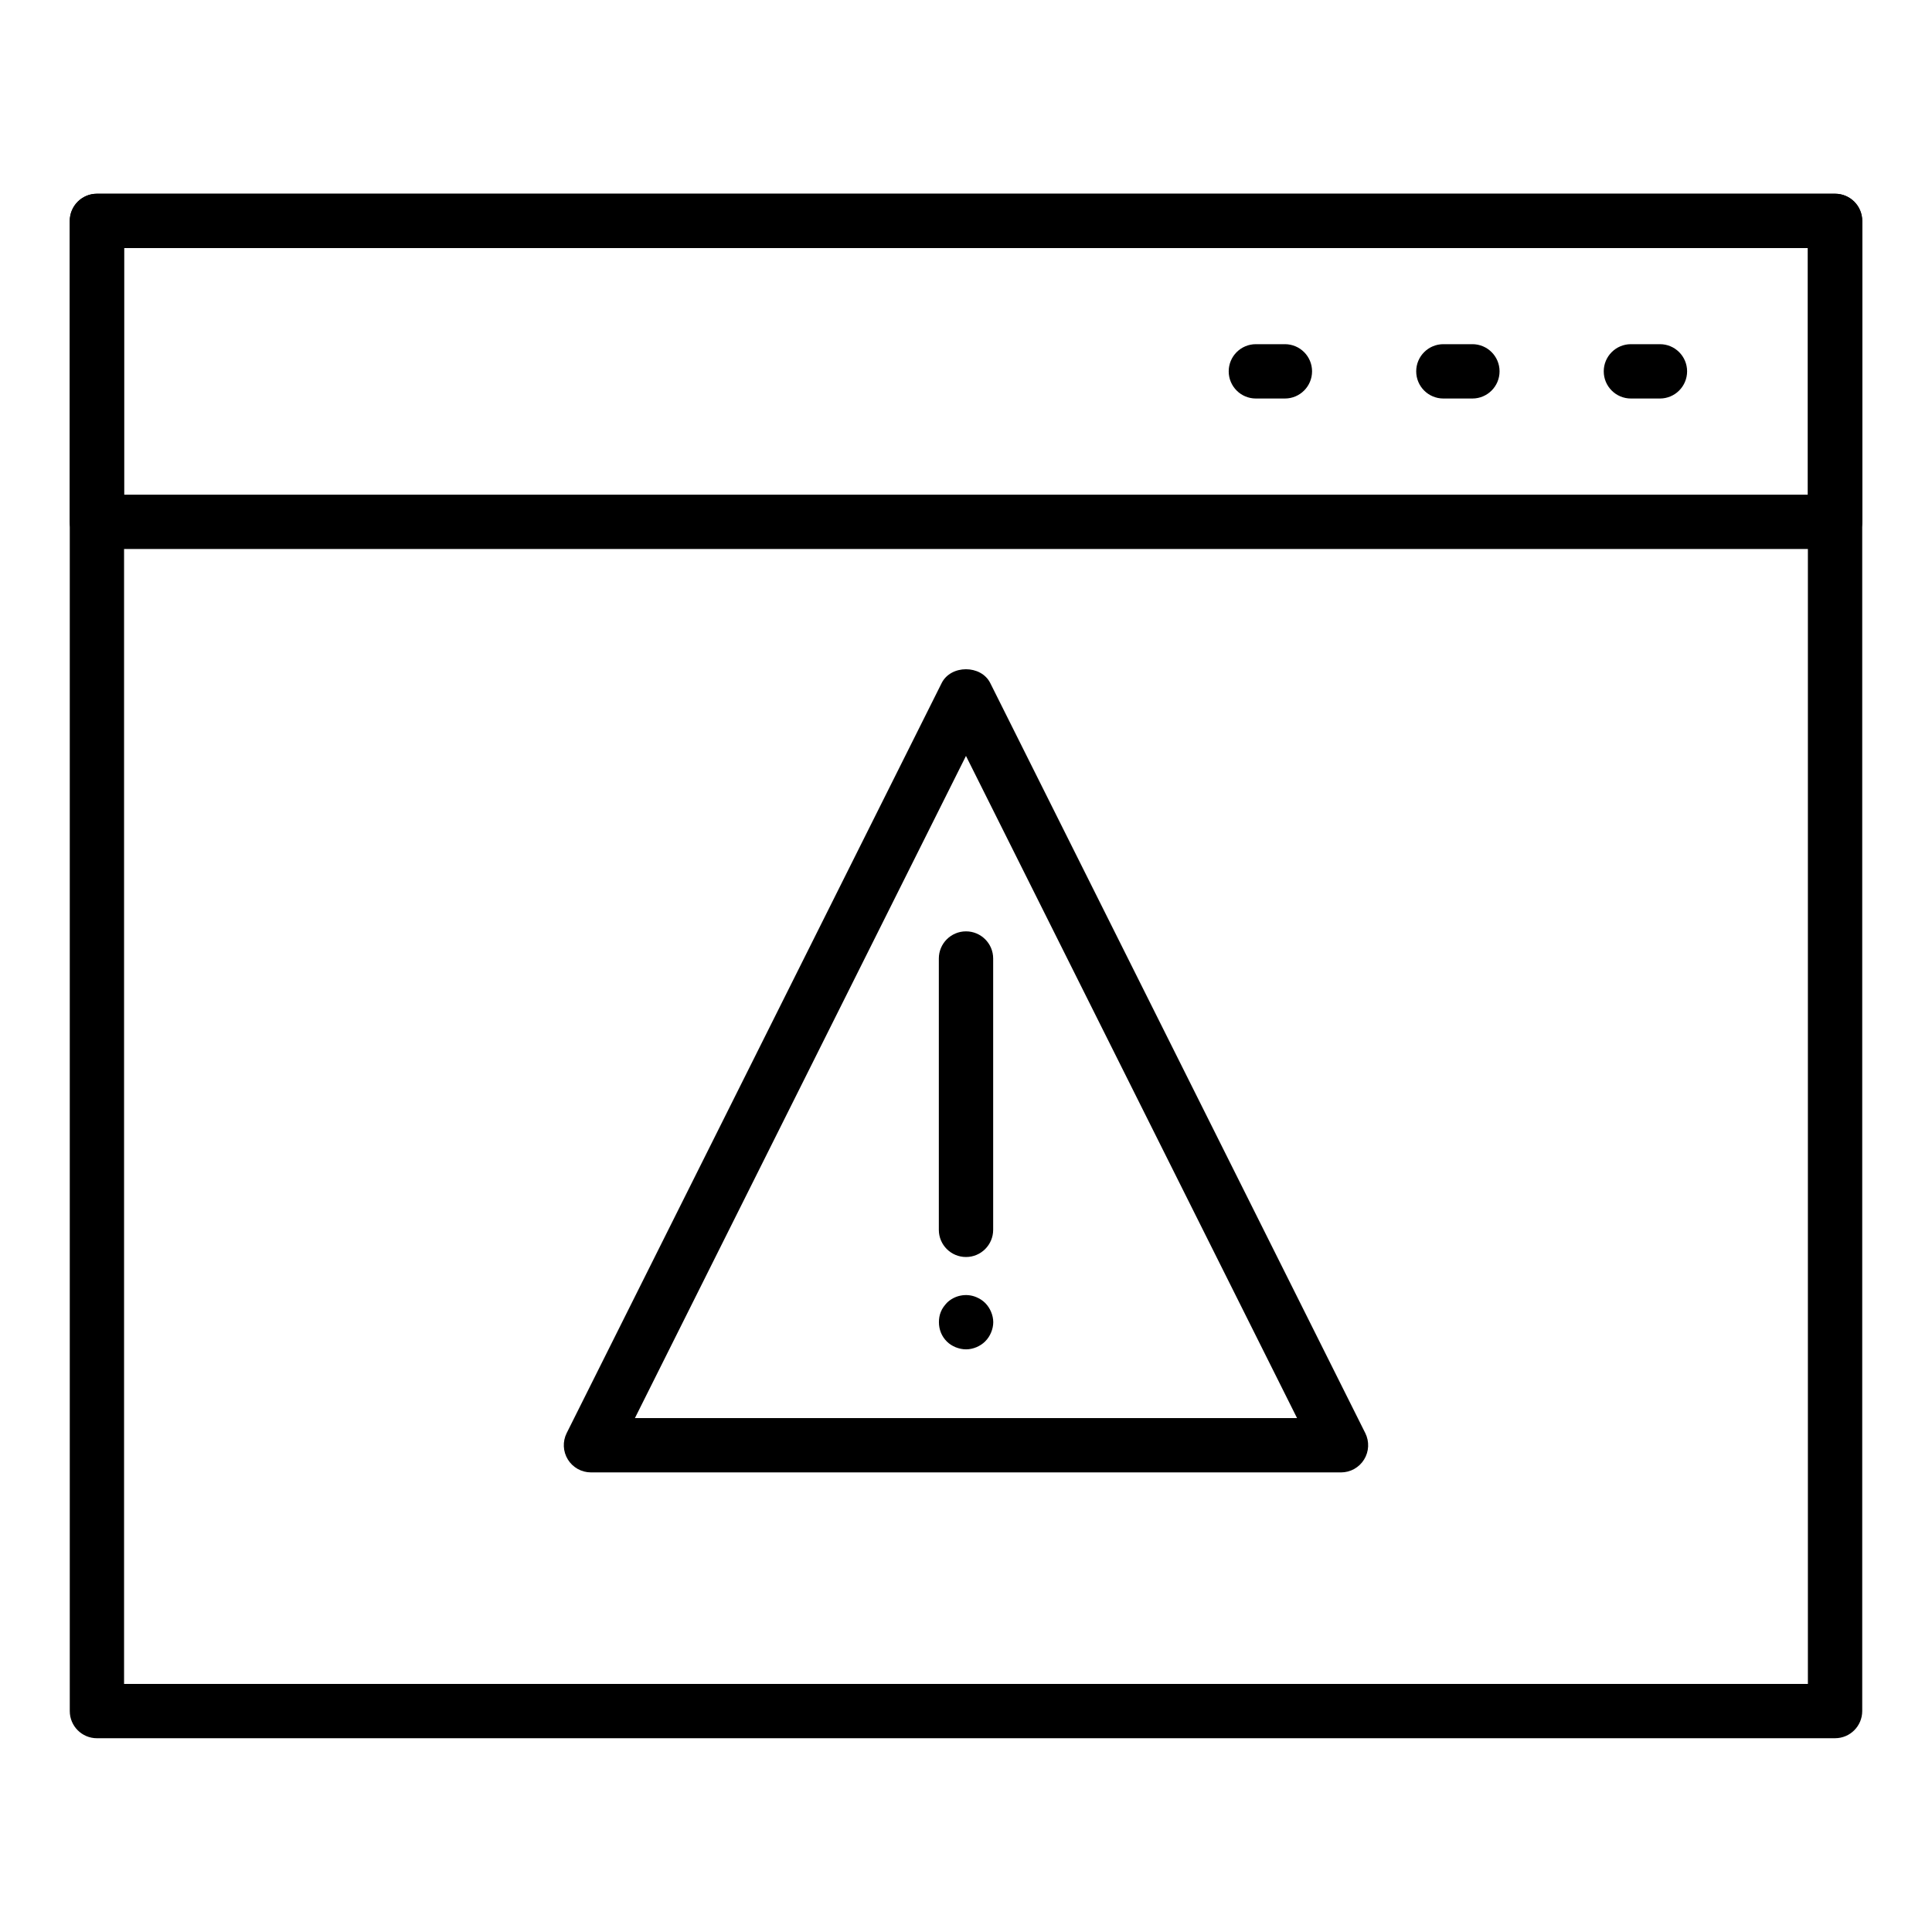 <?xml version="1.0" encoding="UTF-8"?>
<!-- Uploaded to: SVG Repo, www.svgrepo.com, Generator: SVG Repo Mixer Tools -->
<svg fill="#000000" width="800px" height="800px" version="1.1" viewBox="144 144 512 512" xmlns="http://www.w3.org/2000/svg">
 <g>
  <path d="m630.31 604.65h-460.62c-3.977 0-7.199-3.219-7.199-7.199v-394.91c0-3.977 3.223-7.199 7.199-7.199h460.62c3.977 0 7.199 3.219 7.199 7.199v394.91c-0.004 3.977-3.227 7.195-7.199 7.195zm-453.43-14.395h446.23v-380.51h-446.23z"/>
  <path d="m630.31 289.49h-460.62c-3.977 0-7.199-3.219-7.199-7.199v-79.746c0-3.977 3.223-7.199 7.199-7.199h460.62c3.977 0 7.199 3.219 7.199 7.199v79.746c-0.004 3.981-3.227 7.199-7.199 7.199zm-453.43-14.395h446.23v-65.352h-446.23z"/>
  <path d="m583.9 249.61h-7.691c-3.977 0-7.199-3.219-7.199-7.199 0-3.977 3.223-7.199 7.199-7.199h7.691c3.977 0 7.199 3.219 7.199 7.199-0.004 3.981-3.227 7.199-7.199 7.199z"/>
  <path d="m534.2 249.61h-7.691c-3.977 0-7.199-3.219-7.199-7.199 0-3.977 3.223-7.199 7.199-7.199h7.691c3.977 0 7.199 3.219 7.199 7.199-0.004 3.981-3.227 7.199-7.199 7.199z"/>
  <path d="m484.51 249.61h-7.691c-3.977 0-7.199-3.219-7.199-7.199 0-3.977 3.223-7.199 7.199-7.199h7.691c3.977 0 7.199 3.219 7.199 7.199-0.004 3.981-3.227 7.199-7.199 7.199z"/>
  <path d="m499.38 534.2h-198.77c-2.496 0-4.812-1.293-6.121-3.414-1.312-2.121-1.43-4.773-0.316-7l99.379-198.77c2.438-4.879 10.438-4.879 12.875 0l99.387 198.77c1.113 2.227 0.996 4.879-0.316 7-1.309 2.125-3.625 3.418-6.121 3.418zm-187.12-14.395h175.47l-87.738-175.48z"/>
  <path d="m400 477.12c-3.977 0-7.199-3.219-7.199-7.199v-71.902c0-3.977 3.223-7.199 7.199-7.199s7.199 3.219 7.199 7.199v71.902c-0.004 3.977-3.227 7.199-7.199 7.199z"/>
  <path d="m400.02 501.59c-1.004 0-1.871-0.211-2.805-0.57-0.863-0.367-1.656-0.863-2.305-1.52-1.367-1.363-2.086-3.164-2.086-5.109 0-0.934 0.145-1.871 0.508-2.734 0.359-0.934 0.934-1.652 1.582-2.375 2.016-2.012 5.184-2.656 7.848-1.512 0.859 0.367 1.656 0.863 2.301 1.512 0.719 0.723 1.223 1.512 1.582 2.375 0.363 0.863 0.578 1.801 0.578 2.734 0 0.941-0.215 1.875-0.578 2.742-0.359 0.859-0.859 1.652-1.582 2.367-0.648 0.652-1.441 1.152-2.301 1.52-0.867 0.359-1.805 0.57-2.742 0.57z"/>
 </g>
</svg>